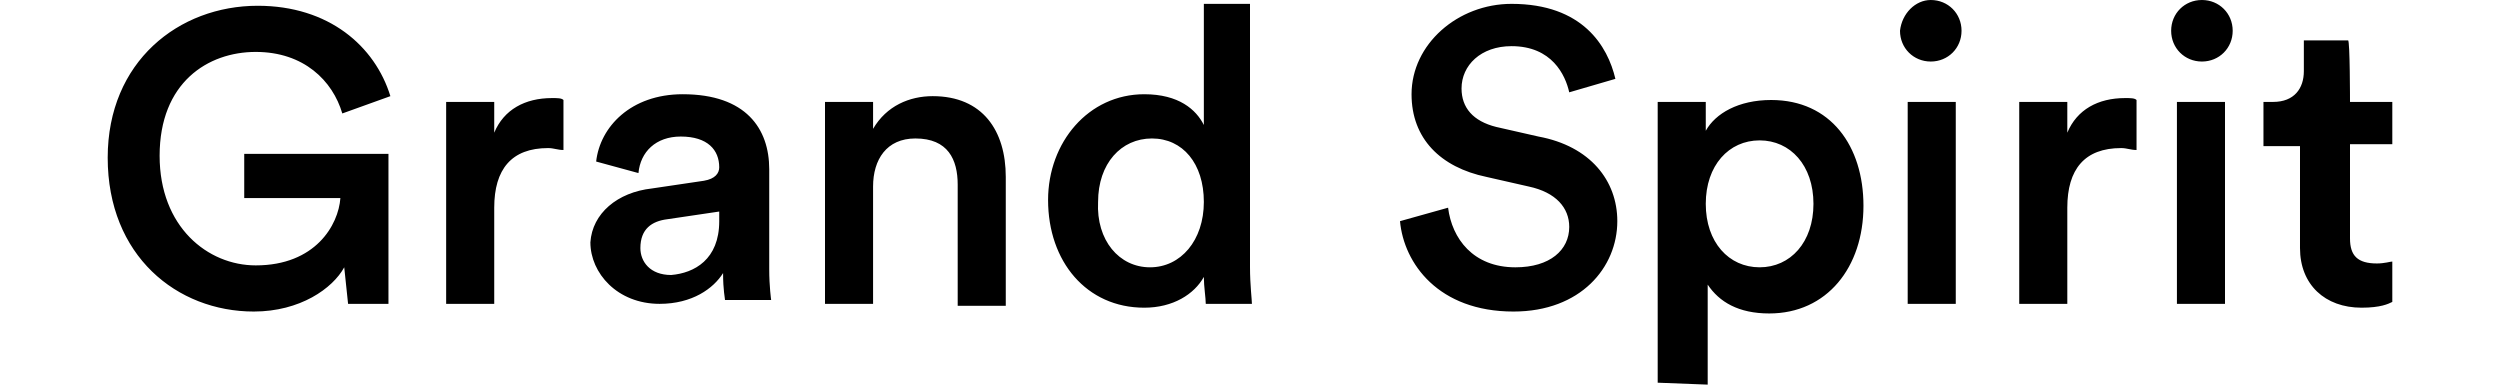 <svg xmlns="http://www.w3.org/2000/svg" xmlns:xlink="http://www.w3.org/1999/xlink" xml:space="preserve" enable-background="new 0 0 130 20" viewBox="0 0 130 20"><g><path d="m18.1 15.8-.2-1.9c-.6 1.1-2.3 2.3-4.7 2.3-4 0-7.6-2.9-7.6-8 0-5 3.7-7.9 7.8-7.9 3.7 0 6.1 2.1 6.9 4.7l-2.5.9c-.5-1.7-2-3.2-4.5-3.2s-5 1.6-5 5.4c0 3.7 2.5 5.7 5 5.7 3.1 0 4.3-2.1 4.4-3.5h-5V8h7.5v7.8h-2.1zM29.3 7.8c-.3 0-.5-.1-.8-.1-1.9 0-2.8 1.1-2.8 3.1v5h-2.5V5.3h2.5v1.6c.5-1.2 1.6-1.8 3-1.8.3 0 .5 0 .6.1v2.6zM33.9 9.8l2.7-.4c.6-.1.8-.4.8-.7 0-.9-.6-1.6-2-1.6-1.3 0-2.1.8-2.2 1.9L31 8.4c.2-1.8 1.8-3.5 4.5-3.5 3.3 0 4.5 1.8 4.5 3.9V14c0 .9.1 1.6.1 1.6h-2.4c0-.1-.1-.5-.1-1.4-.5.8-1.6 1.6-3.3 1.6-2.2 0-3.6-1.6-3.6-3.2.1-1.5 1.4-2.6 3.2-2.8zm3.5 1.7V11l-2.7.4c-.8.1-1.4.5-1.4 1.5 0 .7.5 1.4 1.6 1.4 1.2-.1 2.5-.8 2.5-2.8zM45.4 15.8h-2.5V5.3h2.5v1.4c.7-1.2 1.9-1.7 3.1-1.7 2.6 0 3.8 1.8 3.8 4.2v6.7h-2.5V9.6c0-1.3-.5-2.4-2.2-2.4-1.5 0-2.2 1.1-2.2 2.5v6.1zM65 13.9c0 .9.1 1.7.1 1.9h-2.4c0-.3-.1-.9-.1-1.4-.5.9-1.6 1.6-3.1 1.6-3 0-5-2.4-5-5.6 0-3 2.1-5.5 5-5.5 1.8 0 2.7.8 3.1 1.6V.2H65v13.7zm-5.2 0c1.6 0 2.8-1.4 2.8-3.4s-1.1-3.3-2.7-3.3-2.8 1.3-2.8 3.3c-.1 2 1.1 3.4 2.7 3.4zM81.6 4.8c-.2-.9-.9-2.4-3-2.4-1.6 0-2.6 1-2.6 2.2 0 1 .6 1.7 1.8 2l2.2.5c2.7.5 4.1 2.3 4.1 4.4 0 2.4-1.9 4.7-5.4 4.7-3.9 0-5.7-2.5-5.9-4.7l2.5-.7c.2 1.6 1.3 3.1 3.5 3.1 1.8 0 2.8-.9 2.8-2.1 0-1-.7-1.8-2.1-2.1l-2.2-.5c-2.4-.5-3.9-2-3.9-4.3 0-2.6 2.4-4.7 5.2-4.7 3.7 0 5 2.2 5.4 3.9l-2.4.7zM86.2 19.9V5.3h2.5v1.5c.5-.9 1.7-1.6 3.4-1.6 3.1 0 4.8 2.4 4.8 5.5 0 3.2-1.9 5.6-4.9 5.6-1.6 0-2.6-.6-3.2-1.5V20l-2.6-.1zm5.3-12.6c-1.6 0-2.8 1.3-2.8 3.3s1.2 3.3 2.8 3.3c1.6 0 2.8-1.3 2.8-3.3s-1.2-3.3-2.8-3.3zM100.4 0c.9 0 1.6.7 1.6 1.6s-.7 1.6-1.6 1.6c-.9 0-1.6-.7-1.6-1.6.1-.9.8-1.6 1.6-1.6zm-1.2 15.8V5.3h2.5v10.5h-2.5zM111.1 7.8c-.3 0-.5-.1-.8-.1-1.9 0-2.8 1.1-2.8 3.1v5H105V5.3h2.5v1.6c.5-1.2 1.6-1.8 3-1.8.3 0 .5 0 .6.1v2.6zM114.5 0c.9 0 1.6.7 1.6 1.6s-.7 1.6-1.6 1.6c-.9 0-1.6-.7-1.6-1.6 0-.9.7-1.6 1.6-1.6zm-1.3 15.8V5.3h2.5v10.5h-2.5zM122.2 5.3h2.2v2.2h-2.2v4.9c0 .9.4 1.3 1.4 1.3.4 0 .7-.1.8-.1v2.1c-.2.1-.6.3-1.6.3-1.9 0-3.2-1.2-3.2-3.1V7.6h-1.9V5.3h.5c1.1 0 1.6-.7 1.6-1.6V2.1h2.3c.1 0 .1 3.2.1 3.2z"/></g></svg>